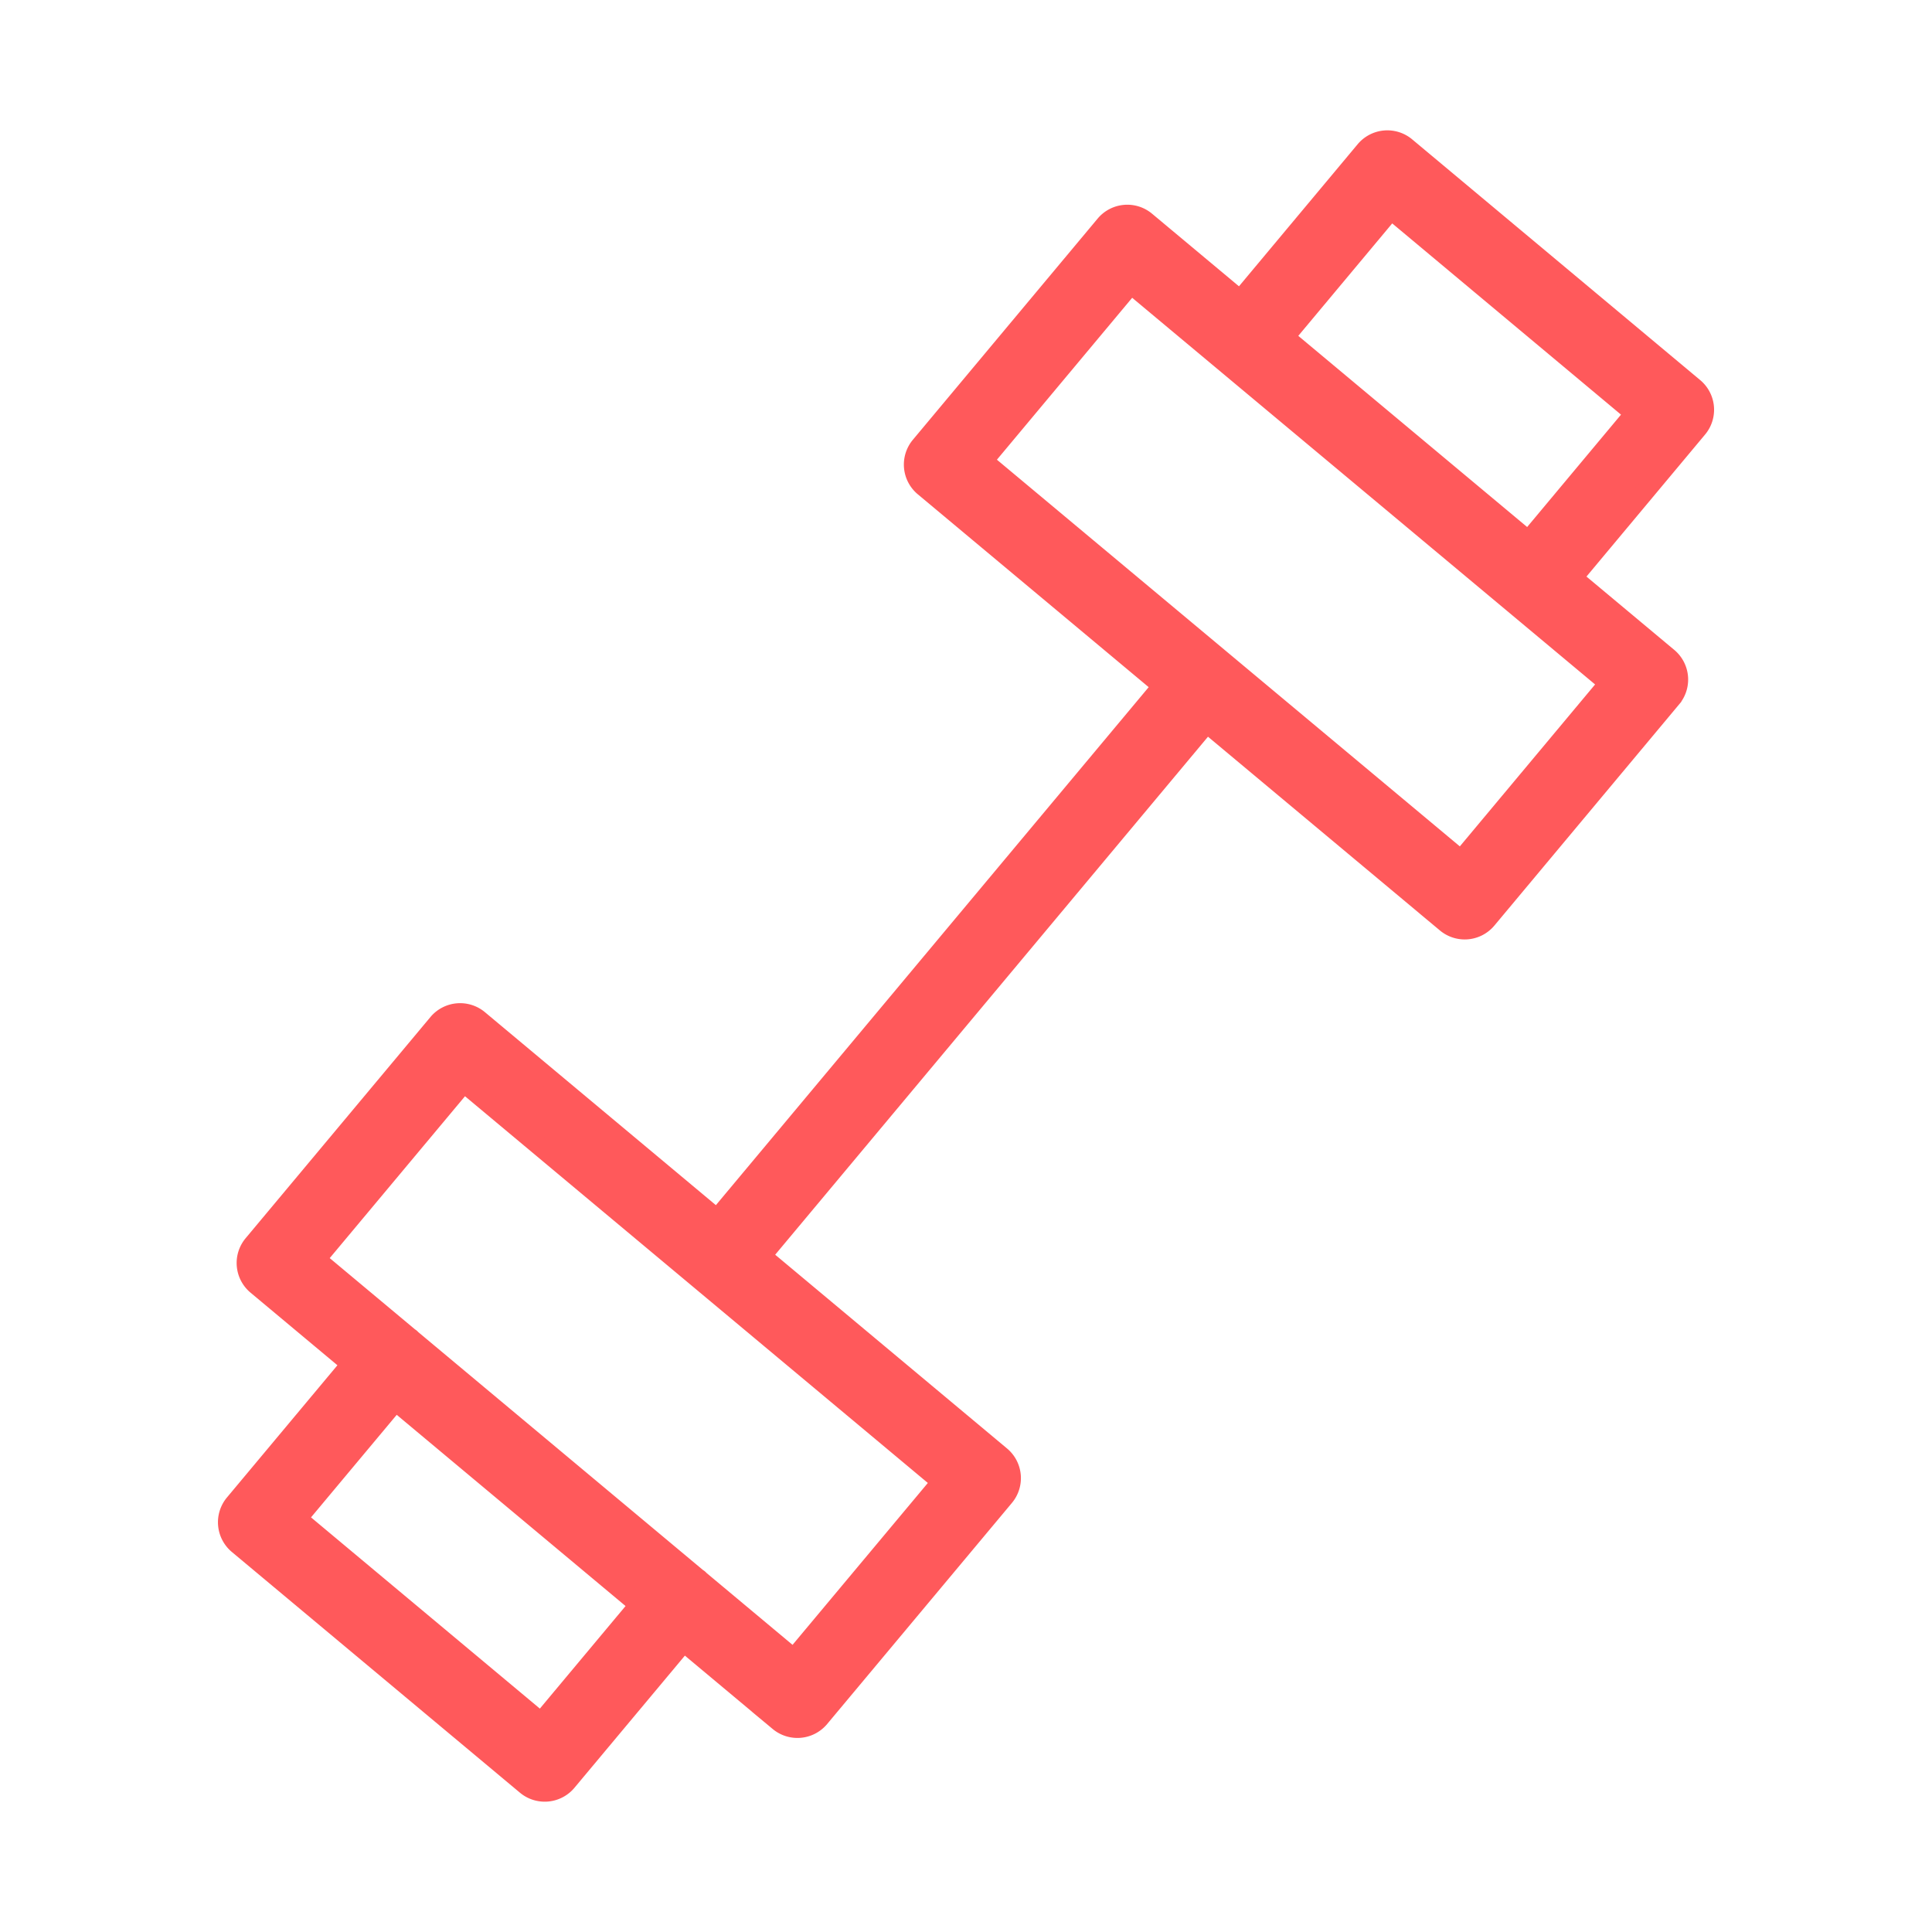 <svg xmlns="http://www.w3.org/2000/svg" viewBox="0 0 100 100" fill-rule="evenodd"><g class="t-group-origins"><path d="M87.682 20.058 72.771 7.595a1.503 1.503 0 0 0-2.114.189l-6.465 7.739-4.882-4.078a1.5 1.5 0 0 0-2.113.19l-9.565 11.45a1.502 1.502 0 0 0 .19 2.113L60.16 35.504 37.117 63.083l-12.34-10.311a1.503 1.503 0 0 0-2.113.189L13.098 64.41a1.5 1.5 0 0 0 .189 2.113l4.882 4.079-6.039 7.228a1.503 1.503 0 0 0 .189 2.114l14.915 12.463a1.503 1.503 0 0 0 2.113-.189l6.039-7.227 4.927 4.117a1.503 1.503 0 0 0 2.113-.189l9.567-11.449a1.5 1.5 0 0 0-.189-2.113l-12.385-10.35 23.043-27.579 12.389 10.349a1.501 1.501 0 0 0 2.114-.19l9.564-11.451a1.5 1.5 0 0 0-.189-2.113l-4.929-4.117 6.461-7.736a1.5 1.5 0 0 0-.19-2.112zM28.006 89.141 15.394 78.602l5.077-6.075 12.612 10.538-5.077 6.076zm13.079-3.3-4.855-4.057c-.023-.022-.041-.047-.066-.067-.024-.02-.052-.034-.077-.052l-14.78-12.35c-.02-.019-.036-.041-.057-.059-.021-.018-.046-.029-.068-.046l-4.82-4.027 7.643-9.146 24.724 20.658-7.644 9.146zm34.539-41.328L50.896 23.857l7.642-9.148 24.728 20.655-7.642 9.149zm3.484-16.53L66.495 17.447l5.503-6.588 12.609 10.54-5.499 6.584z" stroke-width="1" stroke="#ff595b" fill="#ff595b" stroke-width-old="0"></path></g></svg>
